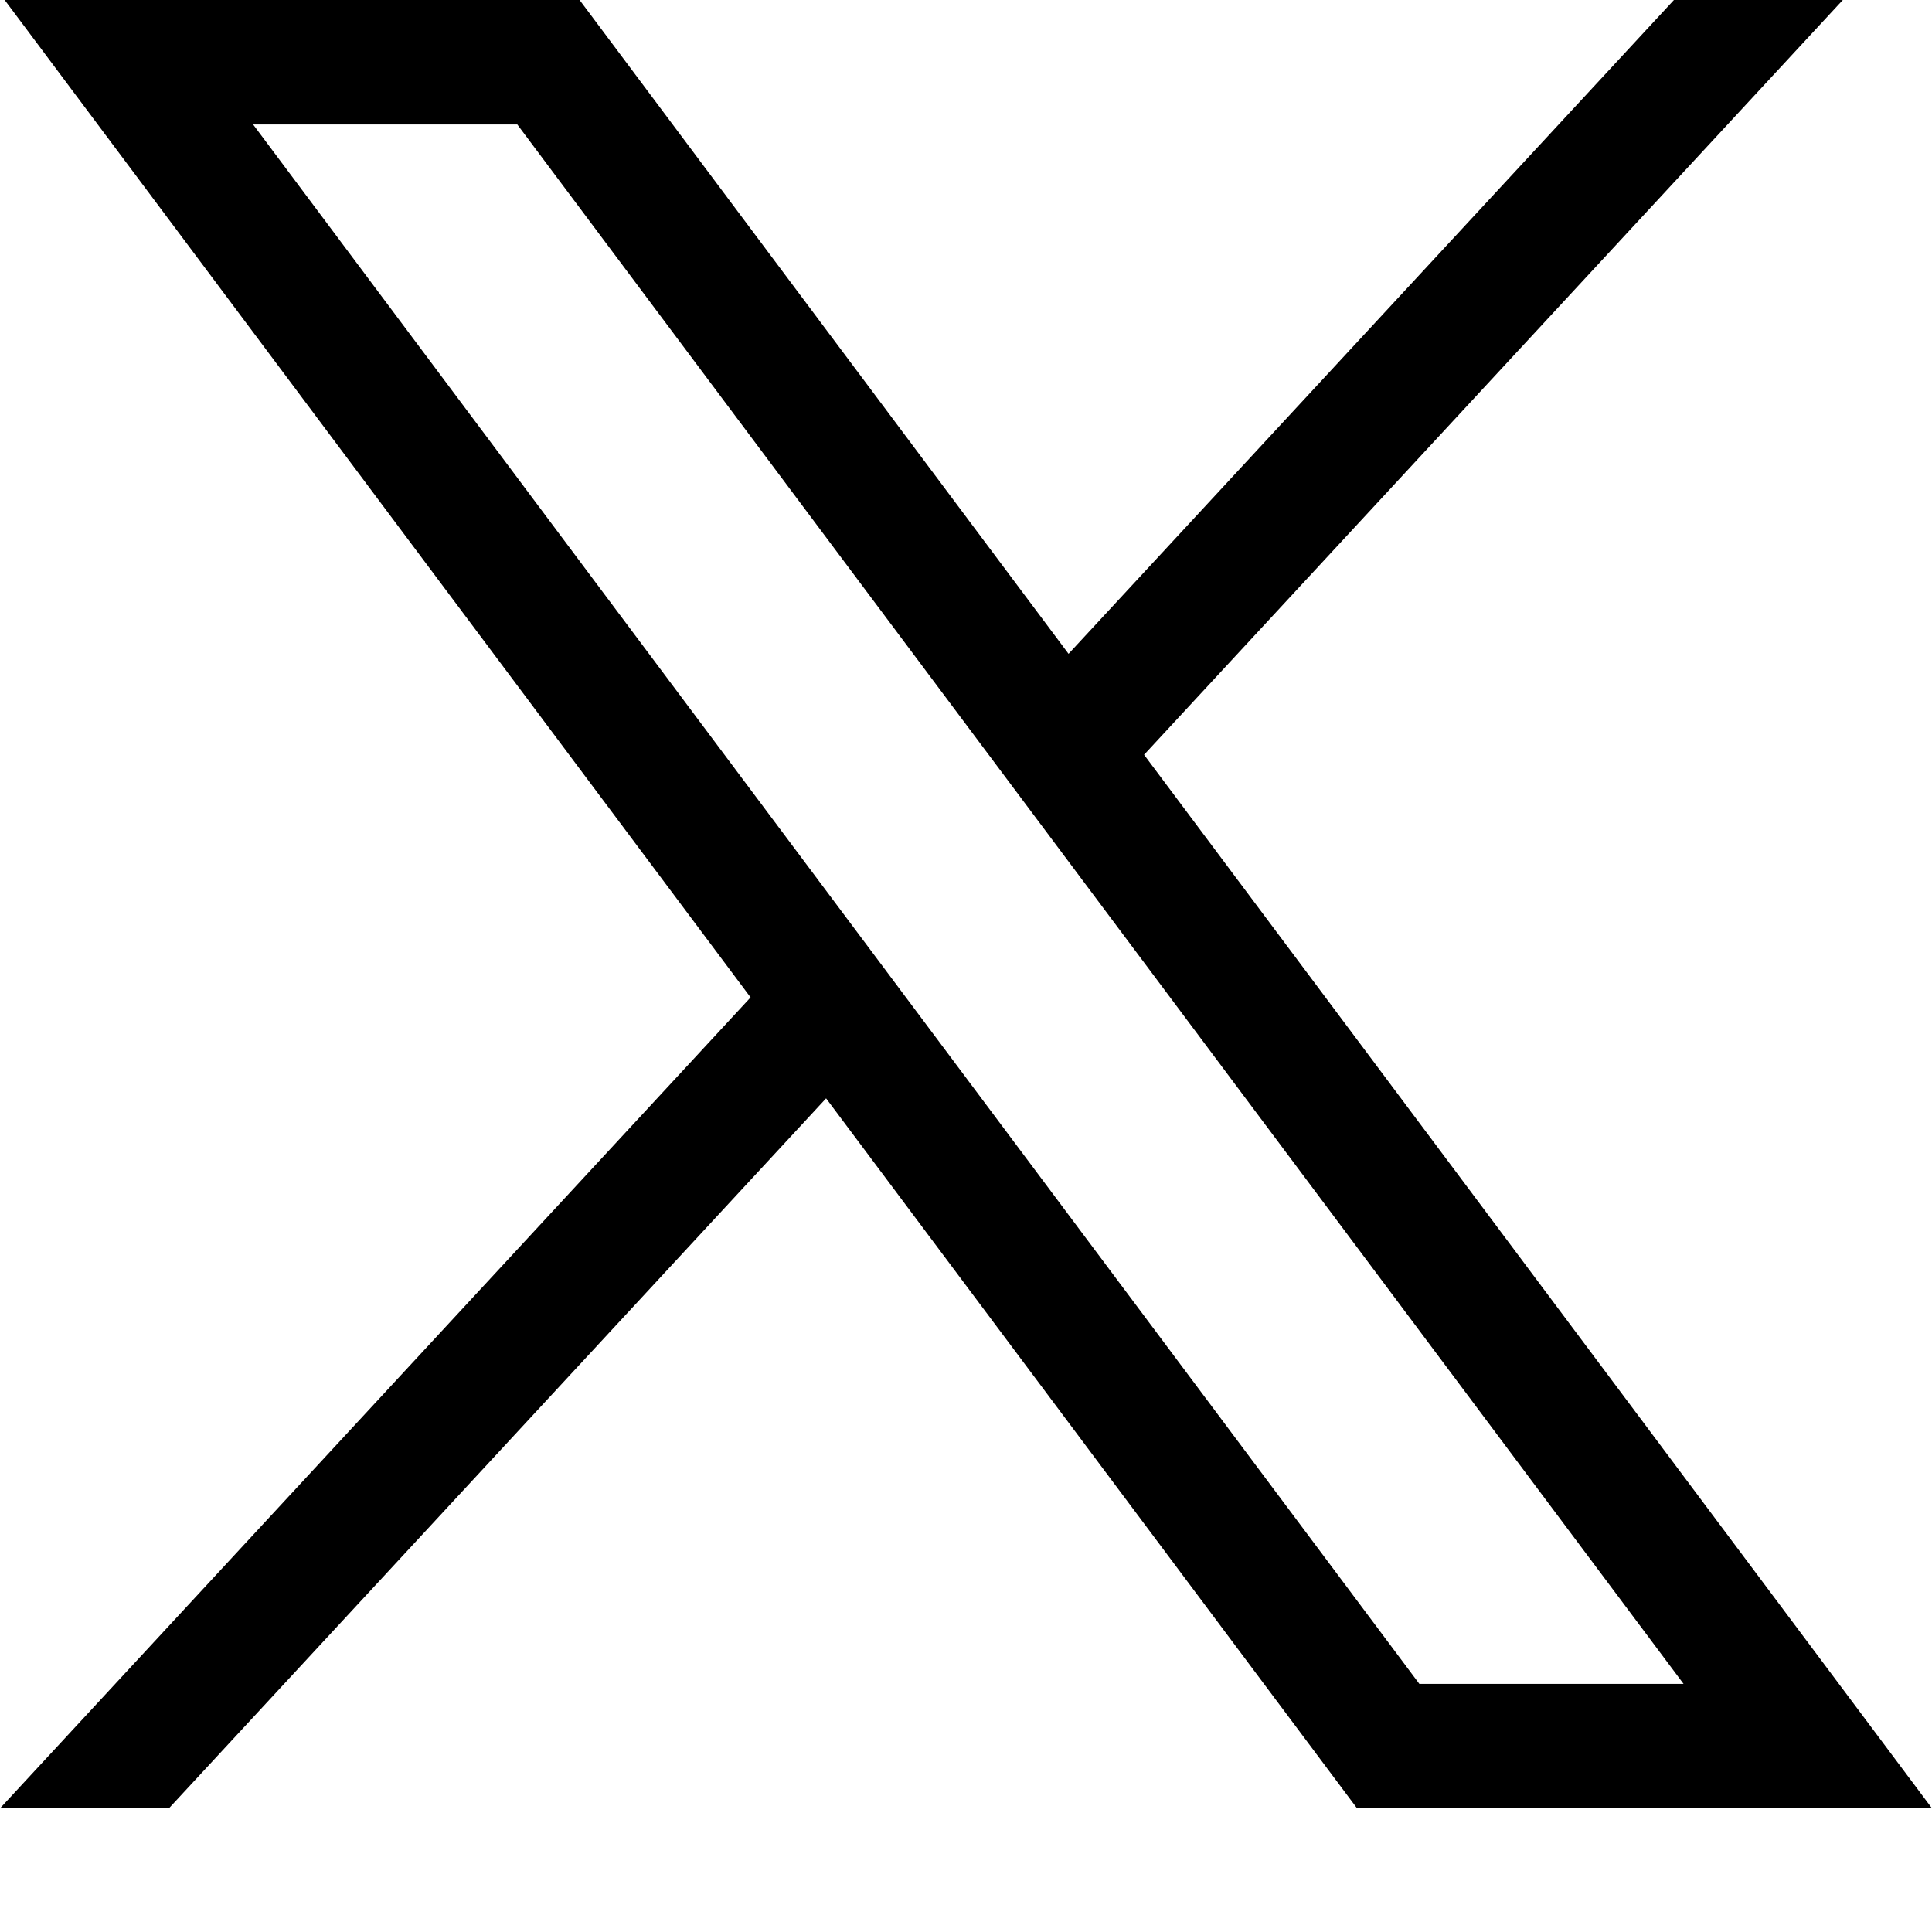 <svg width="12" height="12" viewBox="0 0 12 12" fill="none" xmlns="http://www.w3.org/2000/svg">
<path d="M0.029 0L4.662 6.195L0 11.232H1.049L5.131 6.822L8.429 11.232H12L7.106 4.688L11.446 0H10.397L6.637 4.061L3.6 0H0.029ZM1.572 0.773H3.213L10.457 10.459H8.816L1.572 0.773Z" fill="black"/>
</svg>

